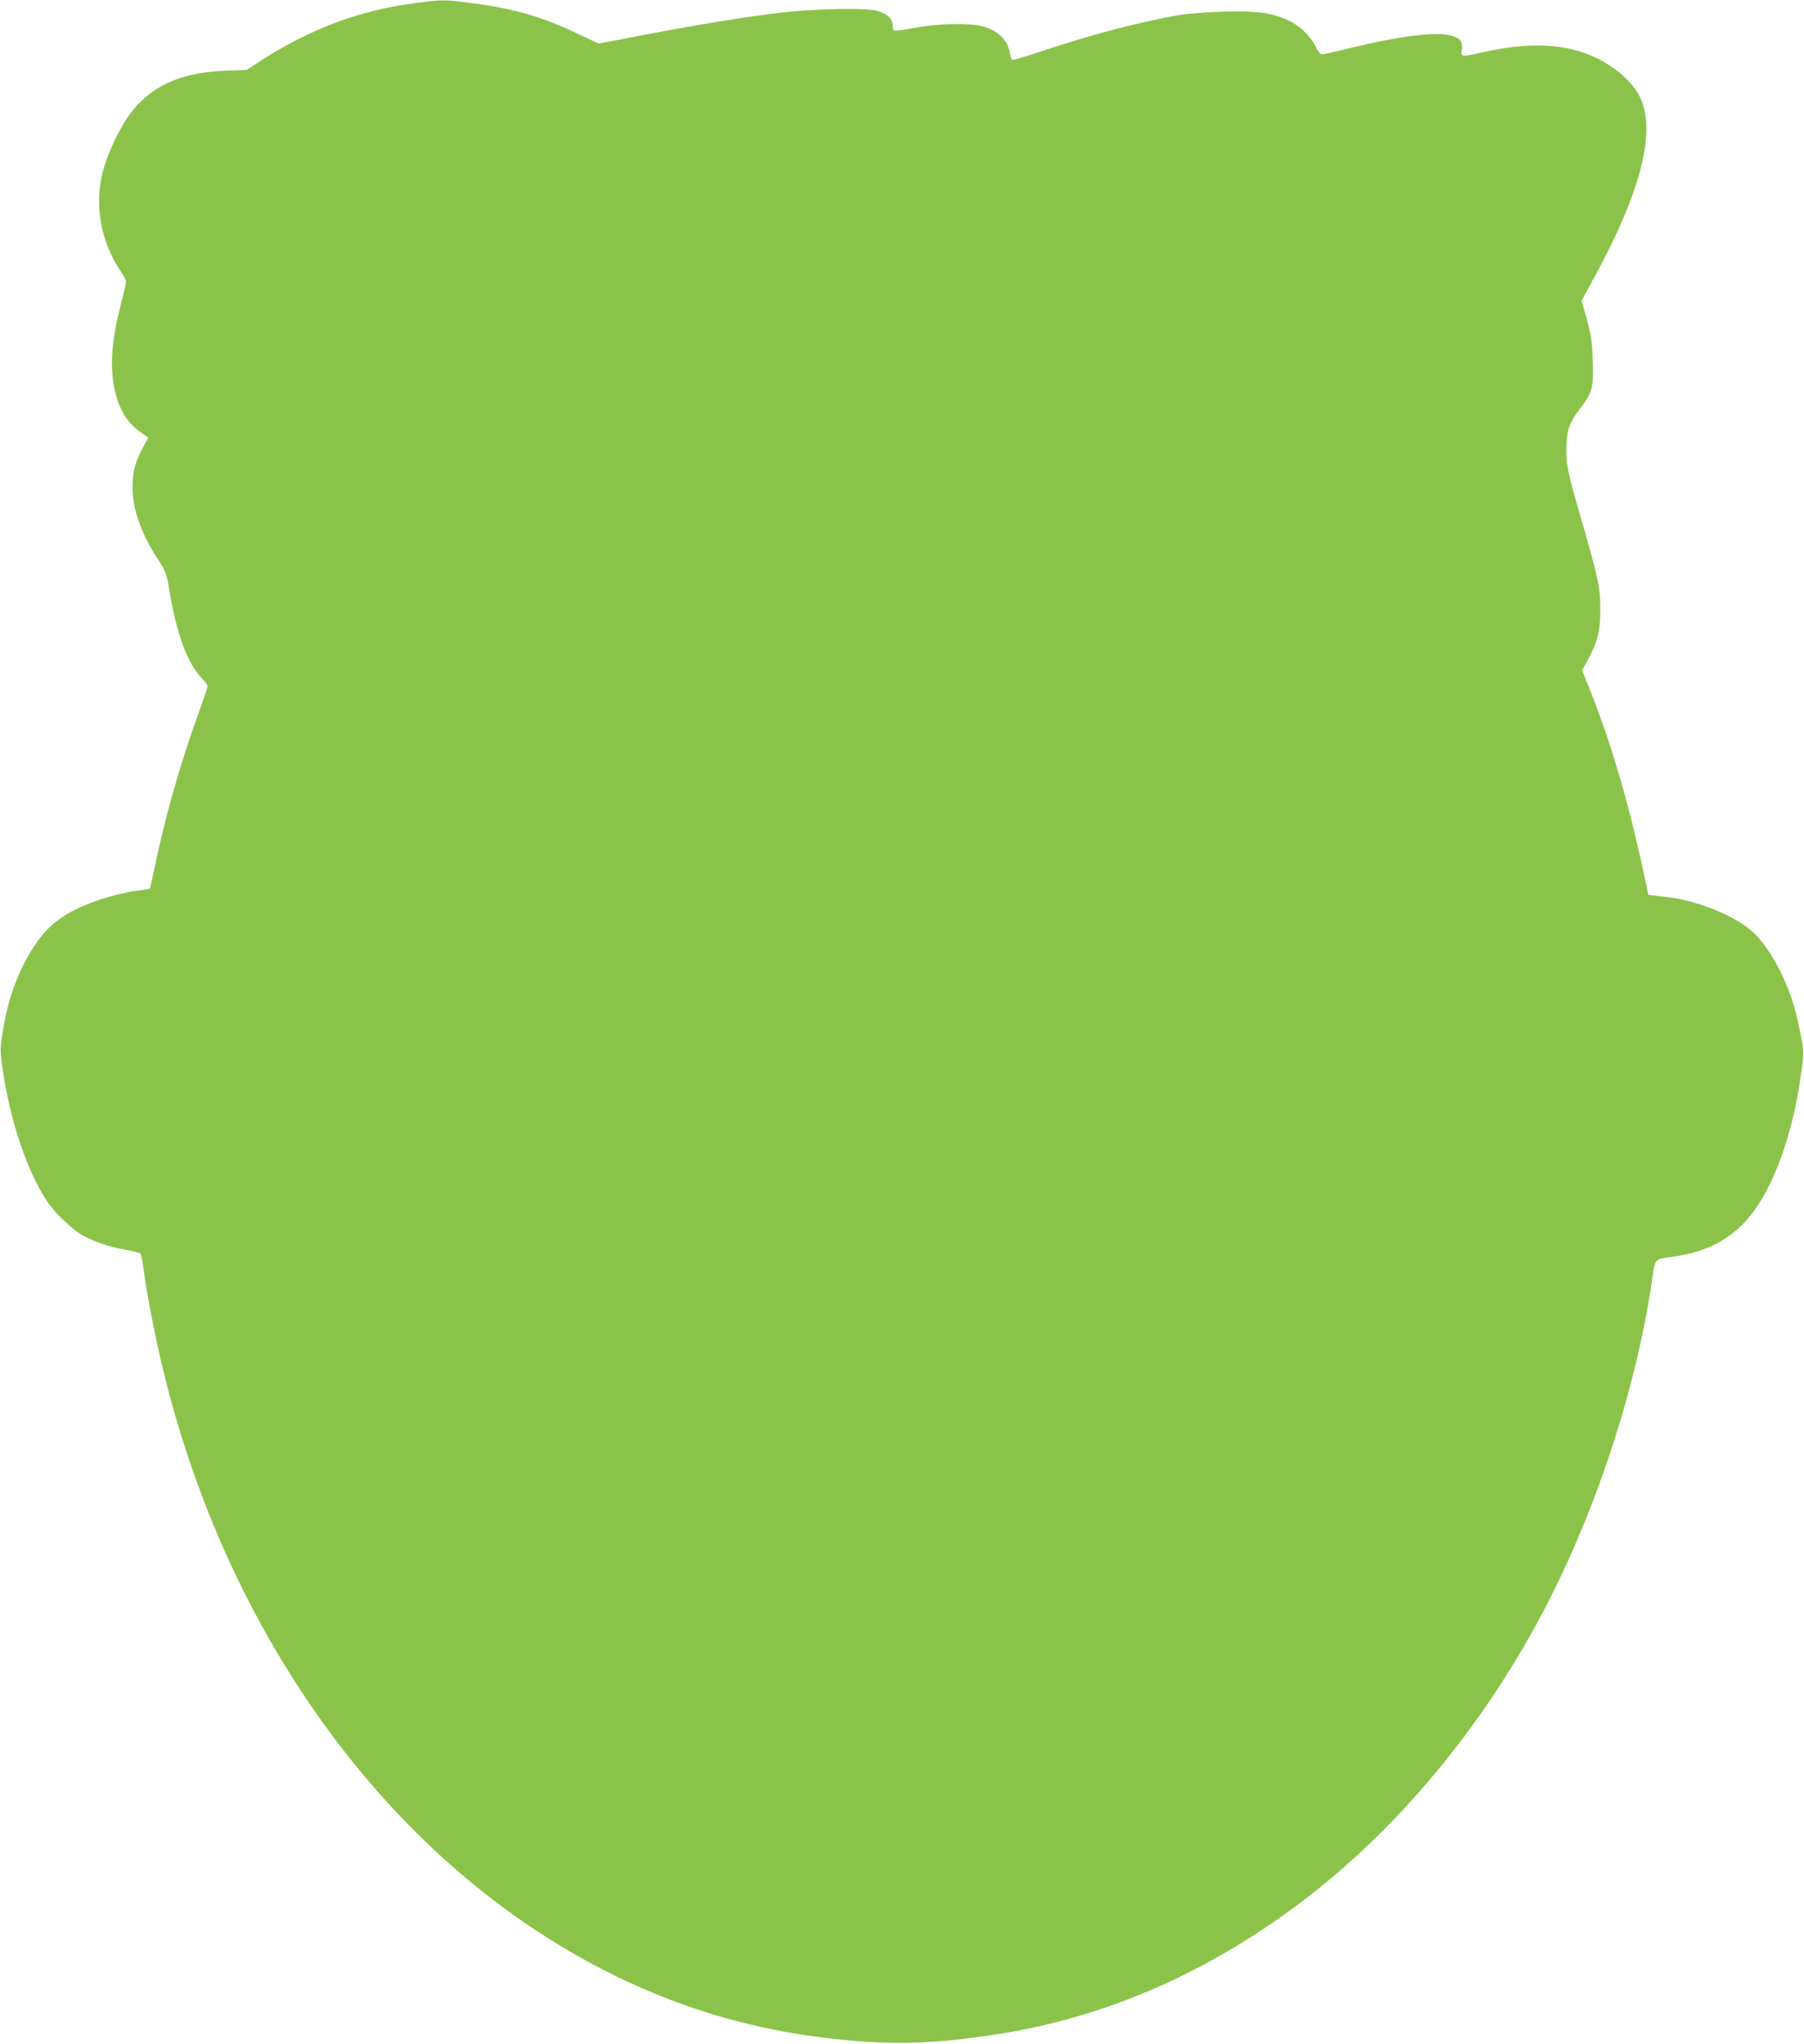 <?xml version="1.0" standalone="no"?>
<!DOCTYPE svg PUBLIC "-//W3C//DTD SVG 20010904//EN"
 "http://www.w3.org/TR/2001/REC-SVG-20010904/DTD/svg10.dtd">
<svg version="1.0" xmlns="http://www.w3.org/2000/svg"
 width="1130pt" height="1280pt" viewBox="0 0 1130 1280"
 preserveAspectRatio="xMidYMid meet">
<g transform="translate(0,1280) scale(0.1,-0.1)"
fill="#8bc34a" stroke="none">
<path d="M2590 12779 c-336 -44 -641 -158 -945 -352 l-100 -65 -135 -5 c-268
-11 -445 -87 -577 -246 -72 -88 -157 -260 -189 -386 -55 -213 -12 -444 117
-632 16 -23 29 -48 29 -55 0 -7 -15 -74 -34 -148 -56 -221 -68 -375 -41 -514
25 -133 79 -223 170 -286 l44 -31 -35 -64 c-46 -84 -64 -152 -64 -246 0 -138
53 -289 160 -453 48 -74 53 -87 71 -194 46 -276 114 -458 205 -552 19 -20 34
-41 34 -48 0 -7 -29 -93 -64 -190 -110 -303 -208 -651 -270 -957 -13 -64 -26
-118 -28 -120 -2 -2 -44 -9 -93 -15 -50 -6 -143 -29 -210 -51 -211 -70 -321
-146 -415 -285 -100 -151 -166 -322 -200 -527 -18 -107 -20 -133 -10 -207 47
-353 156 -682 289 -879 46 -68 150 -167 214 -205 72 -41 168 -74 270 -92 51
-9 95 -20 98 -26 4 -6 12 -51 19 -102 17 -132 65 -382 106 -558 362 -1566
1257 -2896 2449 -3640 511 -319 1052 -518 1623 -598 417 -58 698 -58 1107 1
637 91 1223 323 1785 707 699 476 1318 1200 1739 2032 312 616 548 1355 641
2005 18 124 14 119 118 133 290 39 470 166 605 430 96 187 168 431 206 700 24
165 25 150 -20 358 -45 210 -166 445 -281 549 -113 102 -349 197 -543 218
l-110 13 -11 54 c-107 507 -217 887 -360 1243 l-44 109 34 61 c63 116 81 187
80 322 0 137 -12 192 -118 559 -88 304 -99 358 -94 469 5 102 20 143 89 233
74 97 82 128 76 293 -5 140 -10 167 -57 332 l-13 46 82 151 c288 528 385 905
286 1119 -46 101 -170 207 -311 266 -179 75 -395 82 -669 21 -148 -32 -144
-33 -138 16 7 54 -13 76 -85 91 -96 20 -327 -11 -614 -82 -88 -21 -167 -39
-177 -39 -11 0 -26 18 -41 50 -30 64 -104 134 -175 165 -102 46 -199 58 -404
52 -103 -3 -226 -13 -276 -21 -265 -48 -534 -119 -859 -226 -98 -33 -182 -58
-186 -55 -4 3 -10 22 -14 42 -13 82 -75 143 -171 168 -86 22 -257 19 -406 -6
-166 -29 -154 -30 -157 13 -4 44 -33 71 -96 90 -67 20 -390 14 -606 -11 -214
-25 -548 -80 -896 -147 l-244 -47 -127 60 c-229 109 -405 160 -666 193 -185
24 -181 24 -367 -1z"/>
</g>
</svg>
